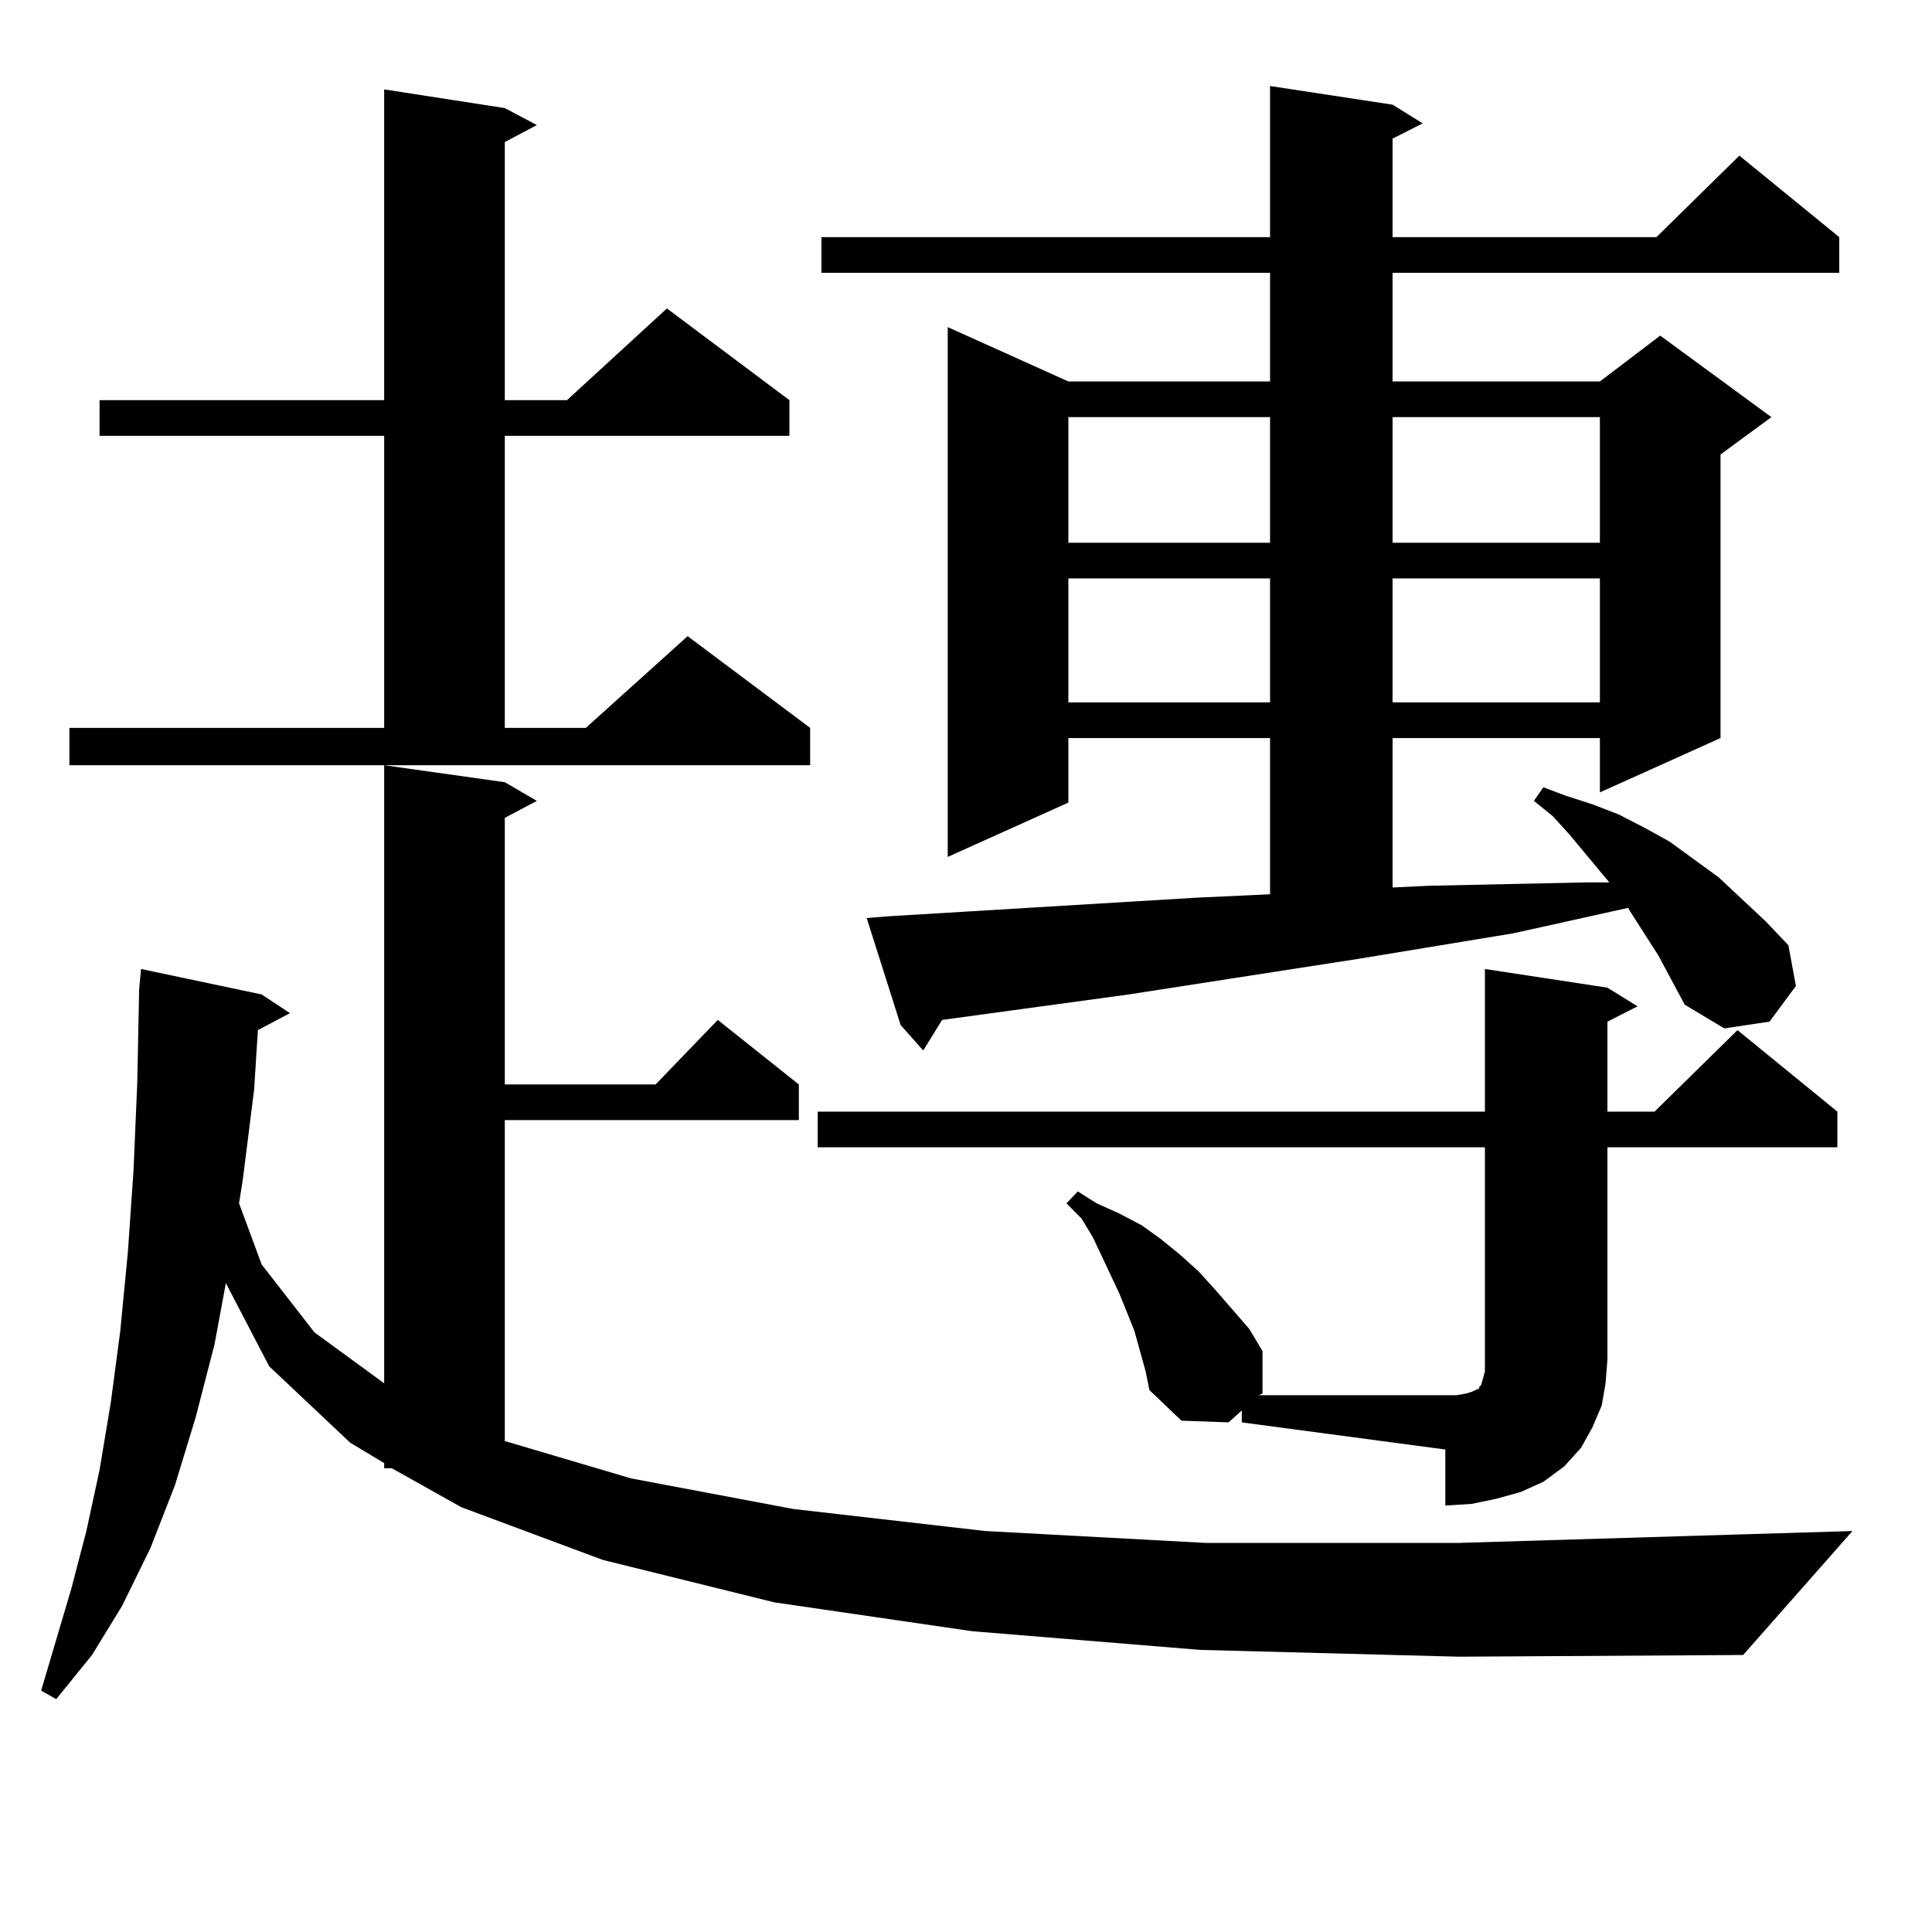 <?xml version="1.0" encoding="utf-8"?>
<!-- Generator: Adobe Illustrator 16.0.0, SVG Export Plug-In . SVG Version: 6.00 Build 0)  -->
<!DOCTYPE svg PUBLIC "-//W3C//DTD SVG 1.1//EN" "http://www.w3.org/Graphics/SVG/1.1/DTD/svg11.dtd">
<svg version="1.1" id="图层_1" xmlns="http://www.w3.org/2000/svg" xmlns:xlink="http://www.w3.org/1999/xlink" x="0px" y="0px"
	 width="1000px" height="1000px" viewBox="0 0 1000 1000" enable-background="new 0 0 1000 1000" xml:space="preserve">
<path d="M621.277,853.988l-118.046-9.668l-102.437-14.941l-88.778-21.973l-73.169-27.246l-36.097-20.215h-3.902v-2.637
	l-17.561-10.547l-41.95-39.551l-22.438-43.066l-5.854,31.641l-9.756,37.793l-10.731,35.156l-12.683,32.52l-14.634,29.883
	l-15.609,25.488l-18.536,22.852l-7.805-4.395l15.609-52.734l7.805-29.883l6.829-31.641l5.854-35.156l4.878-36.914l3.902-40.43
	l2.927-42.188l1.951-45.703l0.976-48.34l0.976-10.547l62.438,13.184l14.634,9.668l-16.585,8.789l-1.951,30.762l-5.854,46.582
	l-1.951,12.305l11.707,31.641l27.316,35.156L198.849,716V396.078l62.438,8.789l16.585,9.668l-16.585,8.789v137.988h78.047
	l32.194-33.398l41.95,33.398v18.457H261.286v166.113l65.364,19.336l83.9,15.82l99.51,11.426l114.144,6.152h130.729l145.362-4.395
	l58.535-1.758l-56.584,64.16l-147.313,0.879L621.277,853.988z M35.926,376.742h162.923V225.57H51.535v-18.457h147.313V46.273
	l62.438,9.668l16.585,8.789l-16.585,8.789v133.594h32.194l51.706-47.461l63.413,47.461v18.457H261.286v151.172h41.95l52.682-47.461
	l63.413,47.461v19.336H35.926V376.742z M758.835,721.273l2.927-0.879l3.902-1.758v-0.879l0.976-0.879l0.976-3.516l0.976-3.516
	v-6.152V593.832H423.233v-18.457h345.357v-73.828l63.413,9.668l15.609,9.668l-15.609,7.91v46.582h24.39l42.926-42.188l51.706,42.188
	v18.457H832.004v109.863L831.028,716l-1.951,11.426l-4.878,11.426l-5.854,10.547l-8.78,9.668l-10.731,7.91l-11.707,5.273
	l-12.683,3.516l-12.683,2.637l-13.658,0.879v-29.004L642.74,736.215v-6.152l-6.829,6.152l-24.39-0.879l-16.585-15.82l-1.951-9.668
	l-2.927-10.547l-2.927-10.547l-7.805-19.336l-13.658-29.004l-5.854-9.668l-7.805-7.91l5.854-6.152l9.756,6.152l11.707,5.273
	l11.707,6.152l9.756,7.031l9.756,7.91l9.756,8.789l8.78,9.668l17.561,20.215l6.829,11.426v21.973l-1.951,0.879h102.437
	L758.835,721.273z M858.345,494.515l-14.634-22.852l-0.976-1.758l-59.511,13.184l-79.998,13.184L584.205,514.73l-96.583,13.184
	l-9.756,15.82l-11.707-13.184l-17.561-55.371l10.731-0.879l159.996-9.668l38.048-1.758v-80.859H552.986v33.398l-62.438,28.125
	V169.32l62.438,28.125h104.388v-56.25H425.185v-18.457h232.189V44.515l63.413,9.668l15.609,9.668l-15.609,7.91v50.977h136.582
	l42.926-42.188l51.706,42.188v18.457H720.787v56.25h107.314l31.219-23.73l57.56,42.188l-26.341,19.336v146.777l-62.438,28.125
	v-28.125H720.787v77.344l18.536-0.879l40.975-0.879l40.975-0.879h11.707l-20.487-24.609l-8.78-9.668l-9.756-7.91l4.878-7.031
	l11.707,4.395l13.658,4.395l13.658,5.273l13.658,7.031l12.683,7.031l25.365,18.457l24.39,22.852l11.707,12.305l3.902,21.094
	l-13.658,18.457l-23.414,3.516l-20.487-12.305L858.345,494.515z M552.986,215.902v65.039h104.388v-65.039H552.986z M552.986,299.398
	v64.16h104.388v-64.16H552.986z M720.787,215.902v65.039h107.314v-65.039H720.787z M720.787,299.398v64.16h107.314v-64.16H720.787z"
	/>
</svg>
